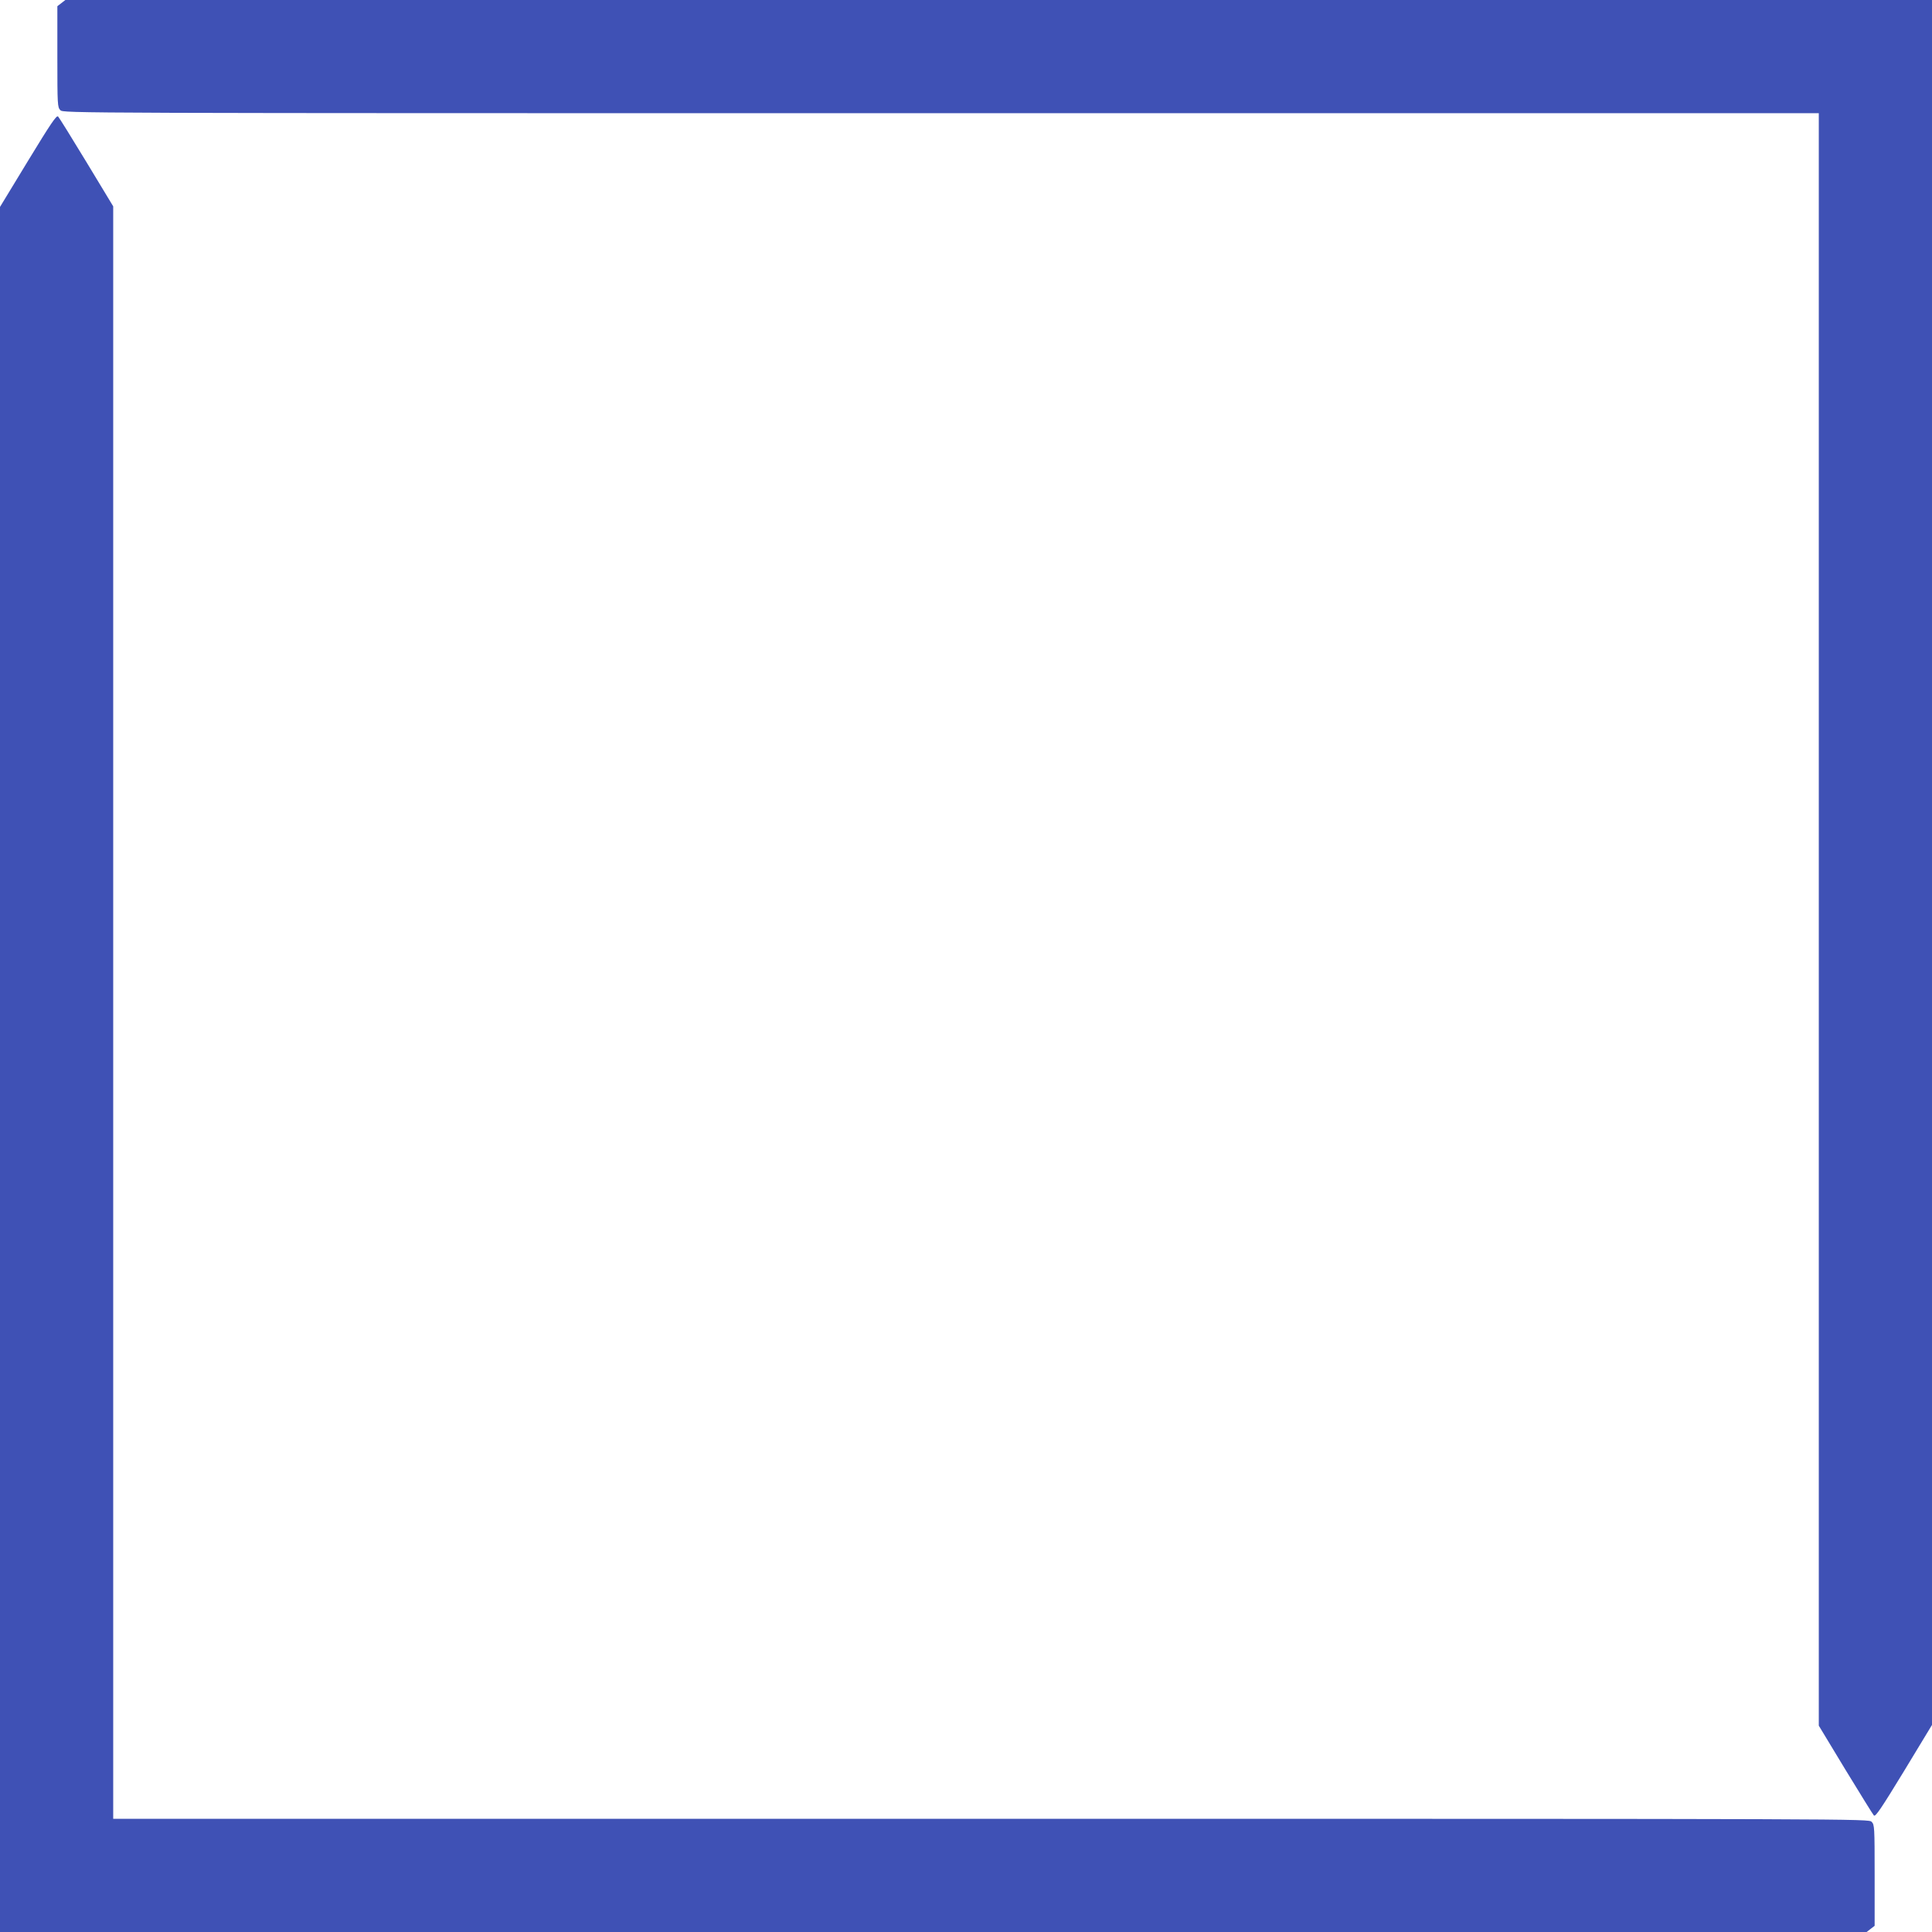 <?xml version="1.0" standalone="no"?>
<!DOCTYPE svg PUBLIC "-//W3C//DTD SVG 20010904//EN"
 "http://www.w3.org/TR/2001/REC-SVG-20010904/DTD/svg10.dtd">
<svg version="1.0" xmlns="http://www.w3.org/2000/svg"
 width="1280pt" height="1280pt" viewBox="0 0 1280 1280"
 preserveAspectRatio="xMidYMid meet">
<g transform="translate(0,1280) scale(0.1,-0.1)"
fill="#3f51b5" stroke="none">
<path d="M406 12779 l-26 -20 0 -335 c0 -321 1 -335 20 -354 20 -20 33 -20
5835 -20 l5815 0 0 -5341 0 -5342 176 -291 c98 -160 182 -297 189 -304 10 -11
49 47 199 293 l186 307 0 5714 0 5714 -6184 0 -6183 0 -27 -21z"/>
<path d="M186 11735 l-186 -306 0 -5714 0 -5715 6184 0 6183 0 27 21 26 20 0
335 c0 321 -1 335 -20 354 -20 20 -33 20 -5835 20 l-5815 0 0 5342 0 5341
-176 291 c-97 160 -182 297 -189 304 -10 11 -48 -45 -199 -293z"/>
</g>
</svg>
